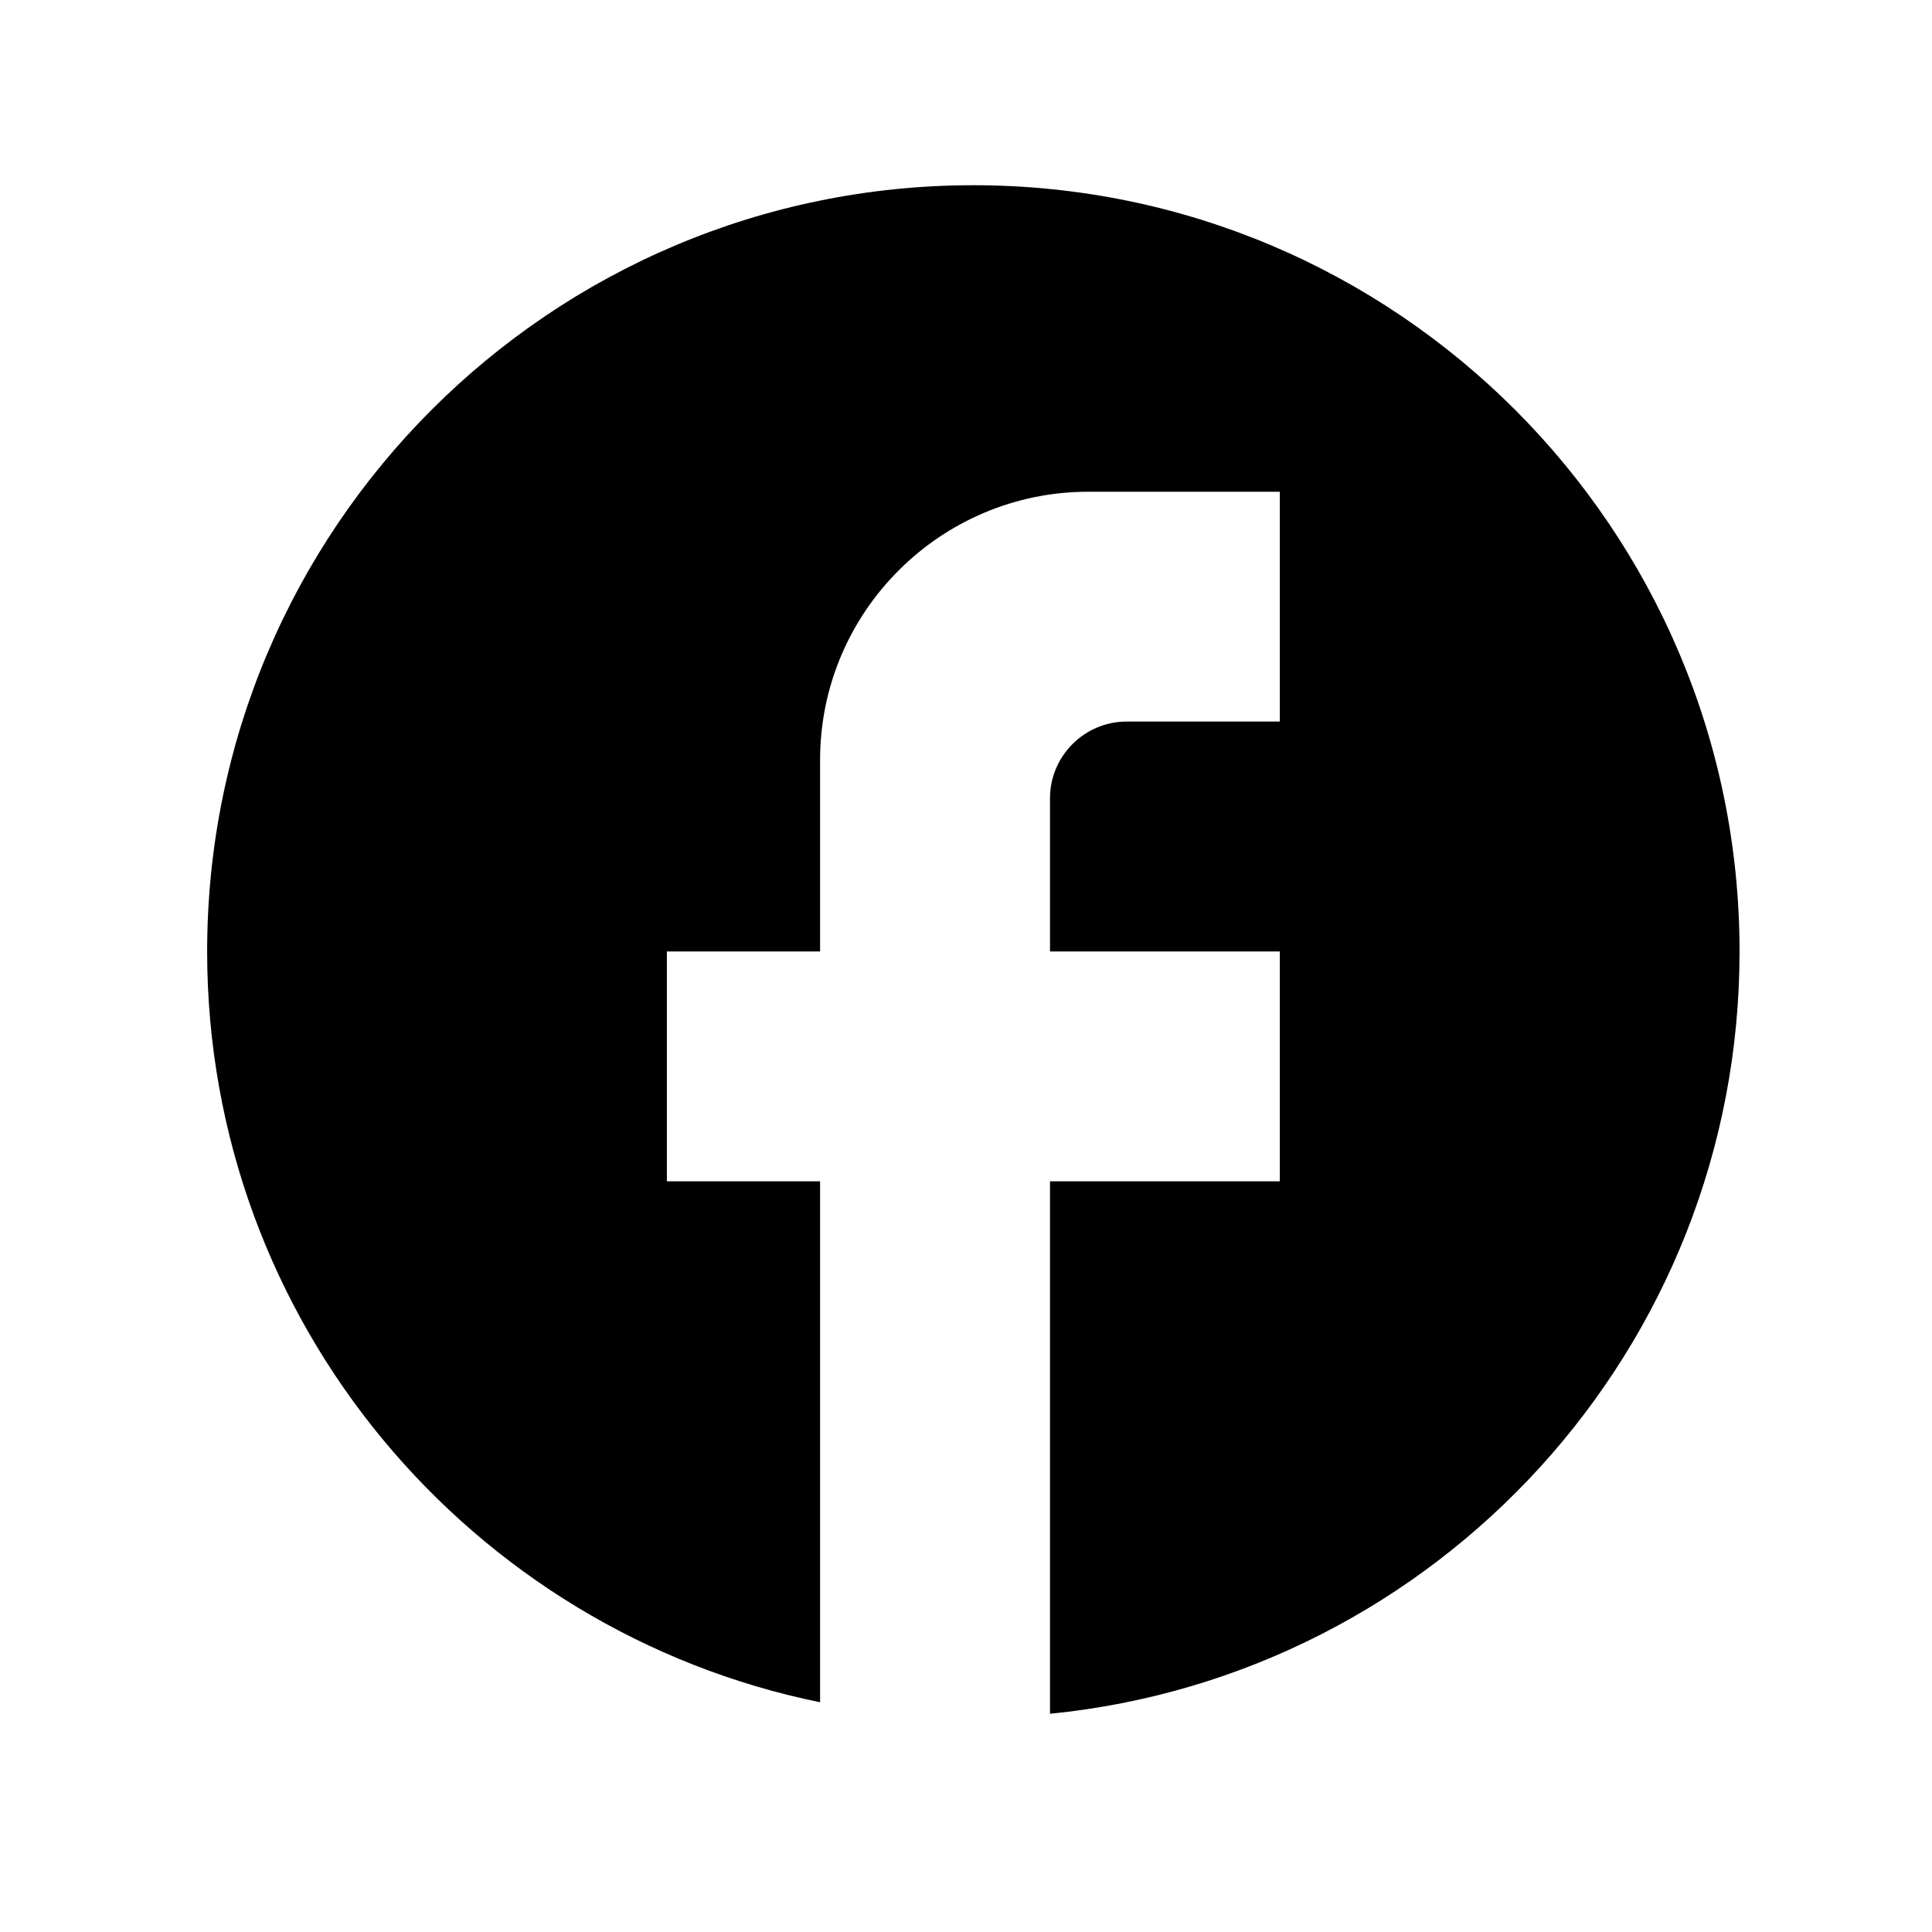 <svg width="23" height="23" viewBox="0 0 23 23" fill="none" xmlns="http://www.w3.org/2000/svg">
<g id="ic:baseline-facebook">
<path id="Vector" d="M20.709 11.327C20.709 6.292 16.622 2.205 11.588 2.205C6.553 2.205 2.466 6.292 2.466 11.327C2.466 15.741 5.604 19.417 9.763 20.265V14.063H7.939V11.327H9.763V9.046C9.763 7.286 11.195 5.854 12.956 5.854H15.236V8.59H13.412C12.91 8.59 12.5 9.001 12.5 9.502V11.327H15.236V14.063H12.5V20.402C17.106 19.946 20.709 16.061 20.709 11.327Z" fill="black"/>
</g>
</svg>
